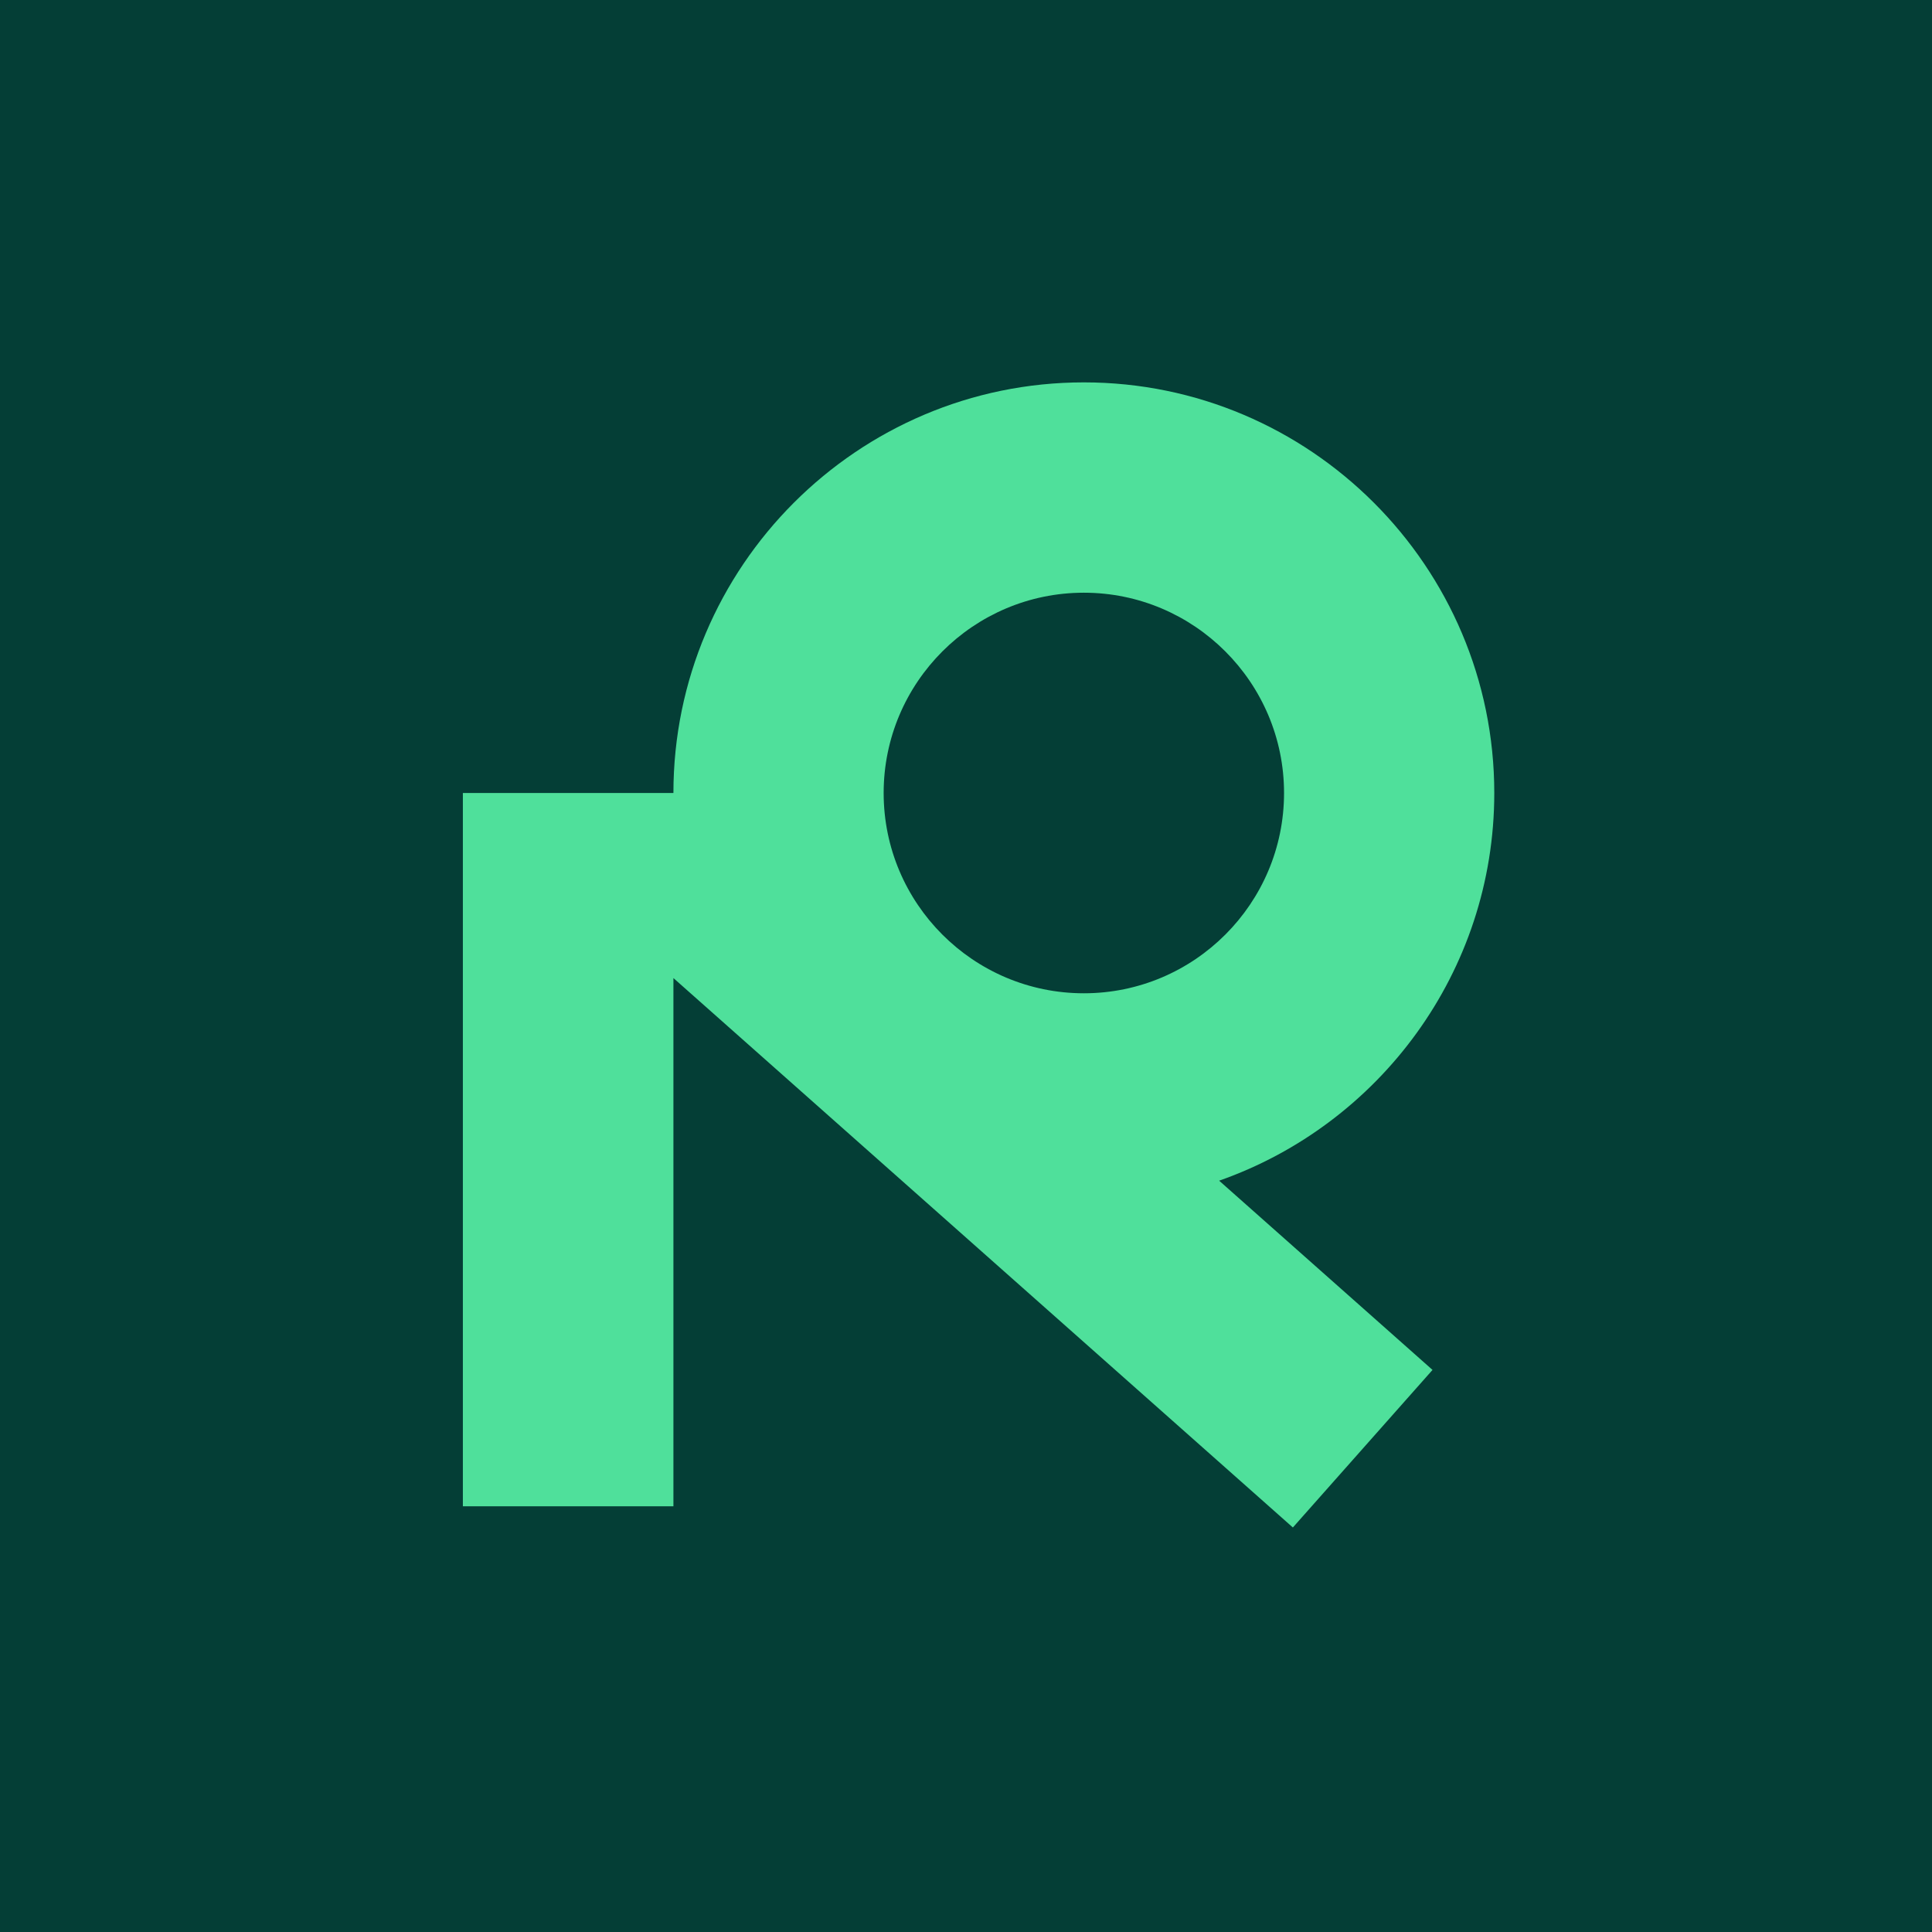 <svg width="1920" height="1920" viewBox="0 0 1920 1920" fill="none" xmlns="http://www.w3.org/2000/svg">
<rect width="1920" height="1920" fill="#043E36"/>
<path d="M1485 788.071C1485 563.012 1301.97 380 1077.12 380C852.262 380 669.233 563.113 669.233 788.071H460V1496.93H669.233V971.99L1284.84 1518L1423.62 1361.41L1211.57 1173.35C1370.61 1117.59 1485 965.94 1485 788.071ZM1077.12 589.027C1186.77 589.027 1276.07 678.264 1276.07 788.071C1276.07 897.878 1186.87 987.115 1077.12 987.115C967.36 987.115 878.164 897.878 878.164 788.071C878.164 678.264 967.461 589.027 1077.12 589.027Z" fill="#4FE09B"/>
</svg>
